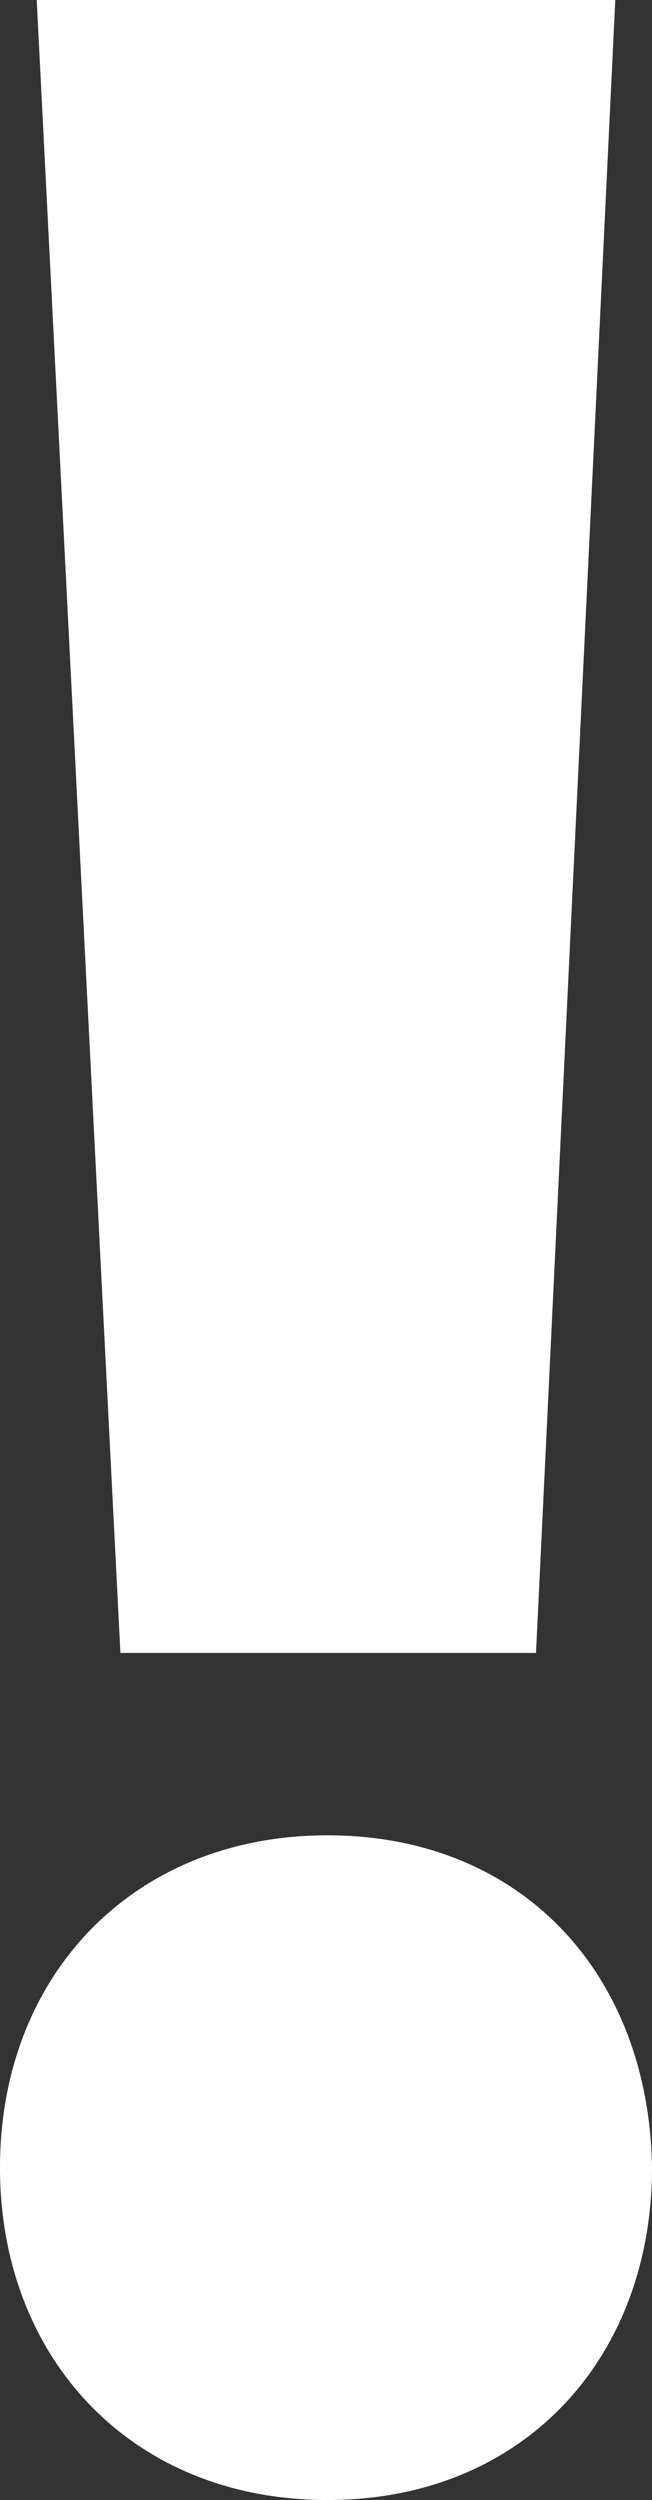<?xml version="1.0" encoding="UTF-8"?>
<svg xmlns="http://www.w3.org/2000/svg" xmlns:xlink="http://www.w3.org/1999/xlink" version="1.1" id="Ebene_1" x="0px" y="0px" viewBox="0 0 44.4 170" style="enable-background:new 0 0 44.4 170;" xml:space="preserve">
<rect x="0" y="0" width="44.4" height="170" fill="#333333" stroke="none"/>
<style type="text/css">
	.st0{fill:#FFFFFF;}
</style>
<path id="Pfad_302" class="st0" d="M36.5,112.4L41.9,0H2.5l5.7,112.4H36.5z M22.3,170c13.4,0,22.1-9.7,22.1-22.6  c-0.2-13.2-8.9-22.6-22.1-22.6S0,134.3,0,147.4C0,160.3,8.9,170,22.3,170z"></path>
</svg>
